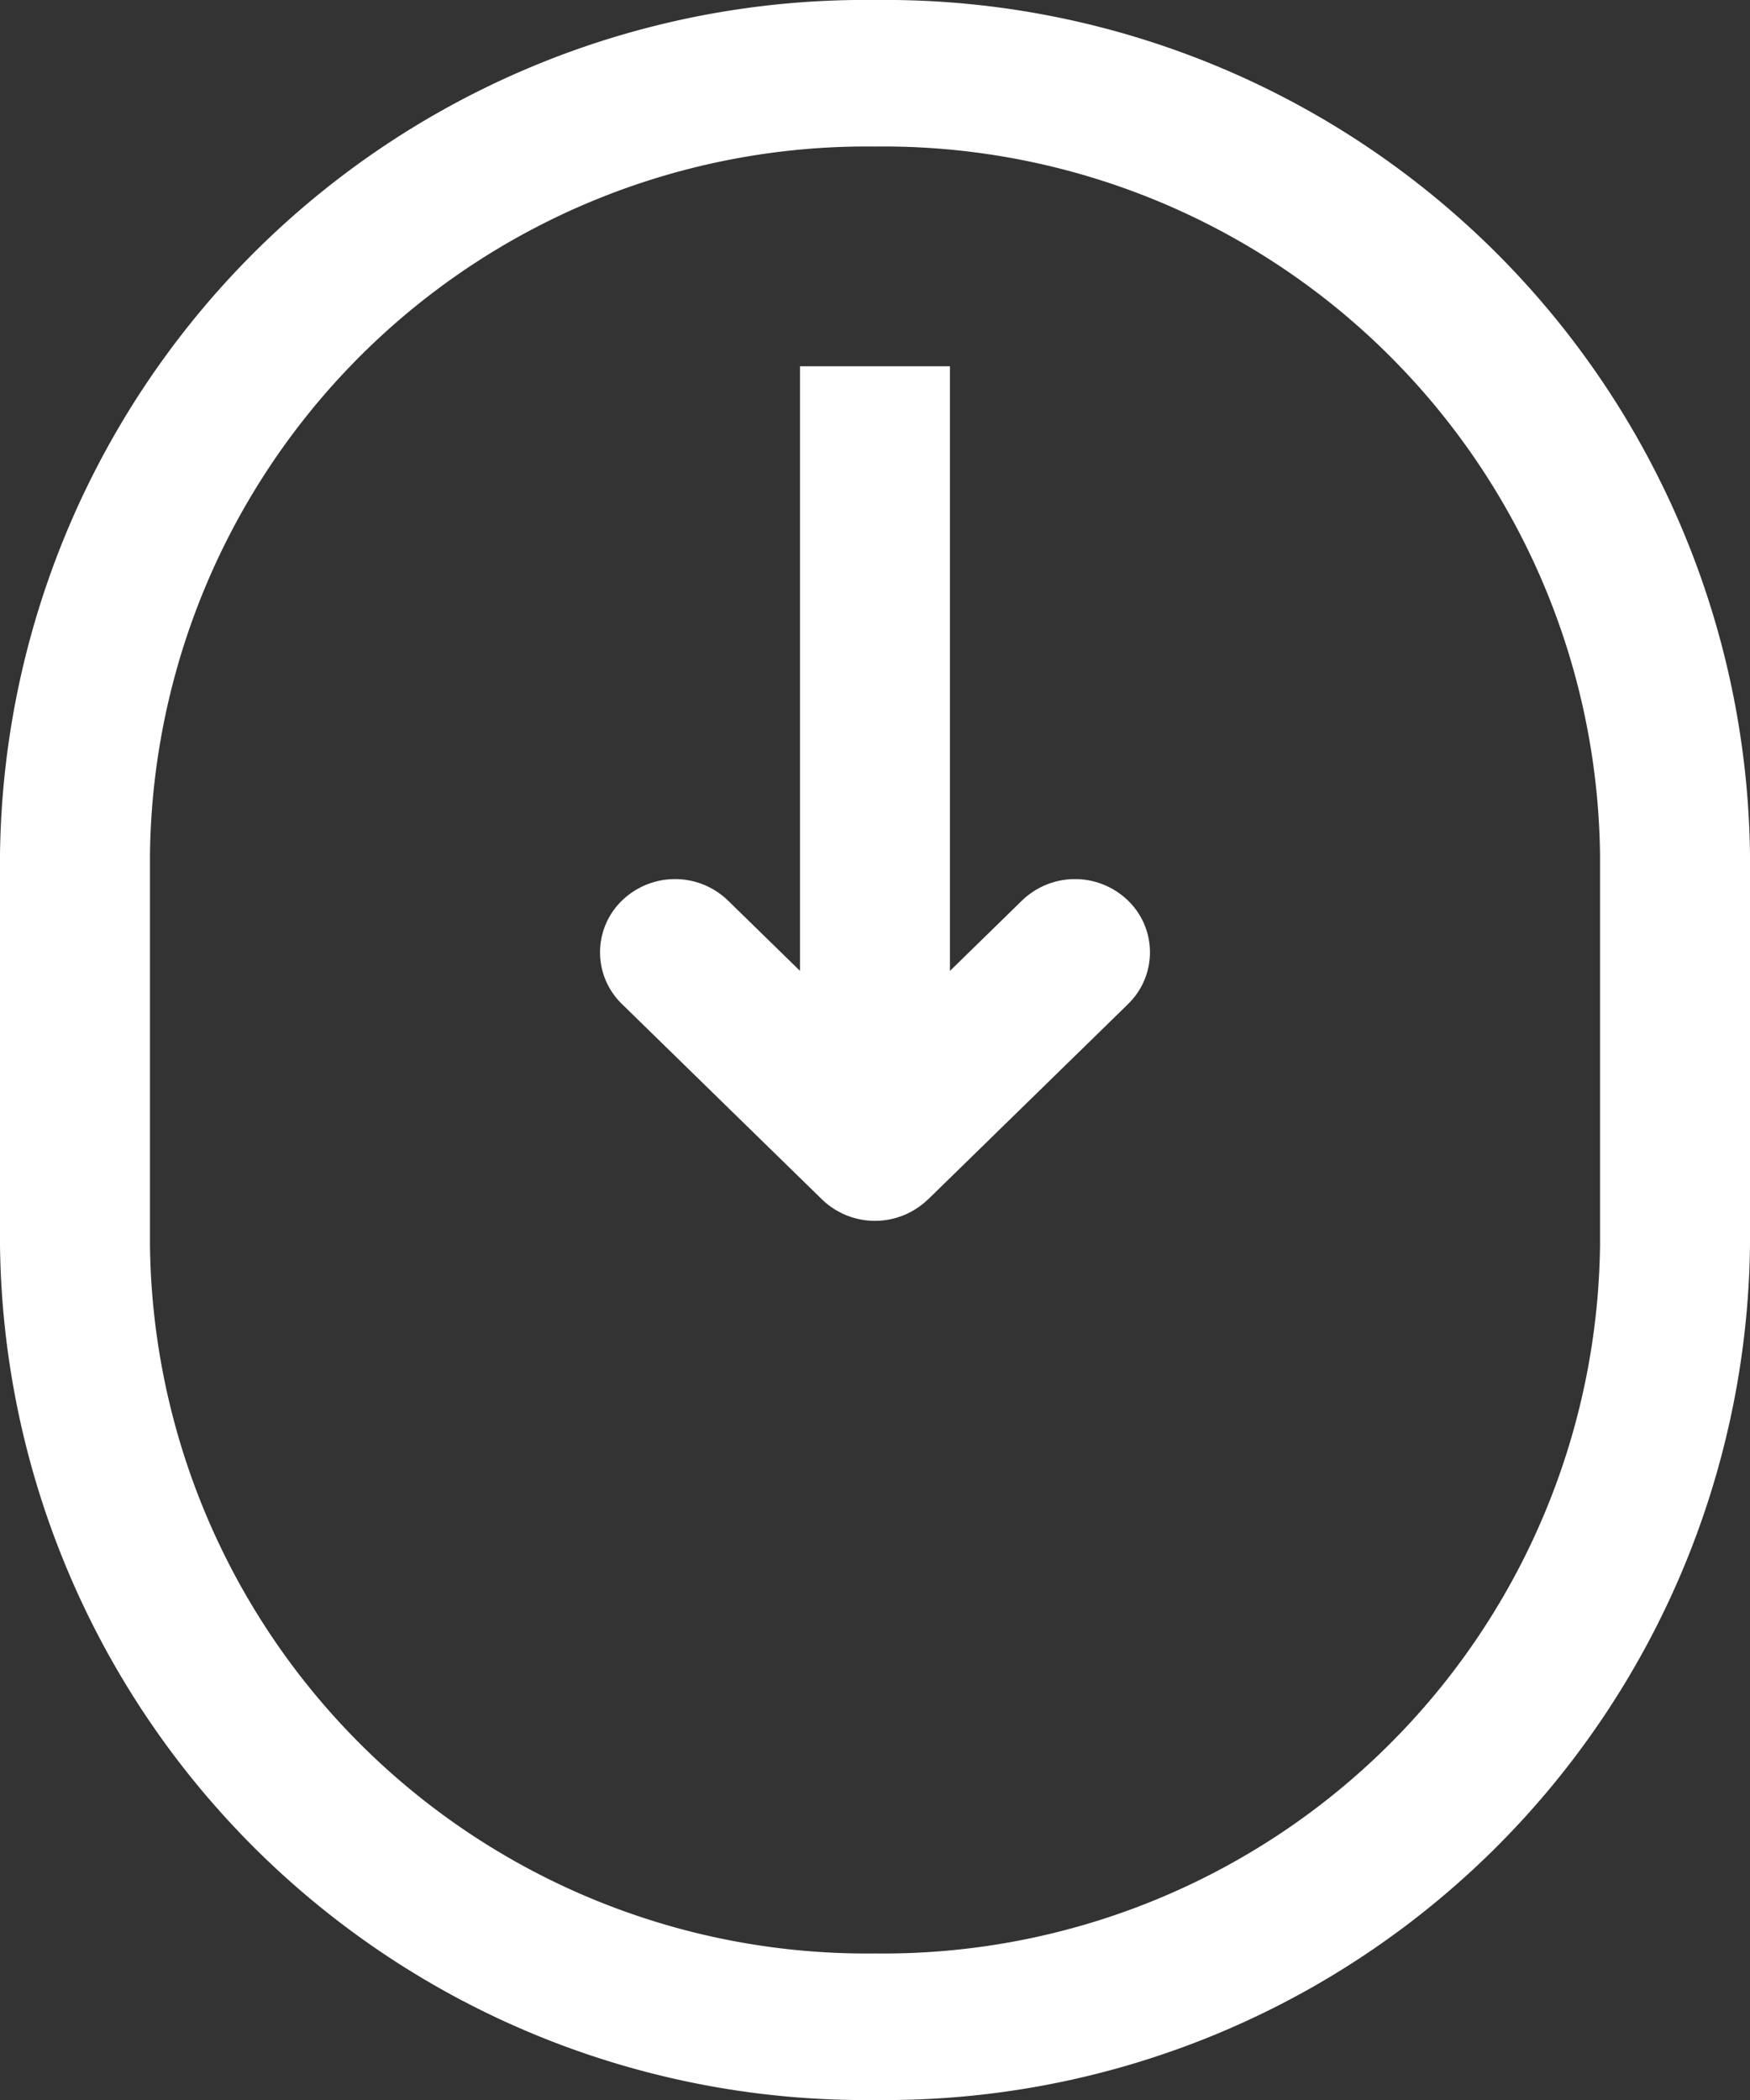 <svg xmlns="http://www.w3.org/2000/svg" xmlns:xlink="http://www.w3.org/1999/xlink" width="30" height="36" viewBox="0 0 30 36"><rect x="0" y="0" width="30" height="36" fill="#333333" stroke="none"/><defs><clipPath id="a"><rect width="30" height="36" fill="#fff"/></clipPath></defs><g clip-path="url(#a)"><path d="M15,19.674l-.909.887a1.306,1.306,0,0,0,1.817,0Zm-2.52-4.236a1.306,1.306,0,0,0-1.817,0,1.234,1.234,0,0,0,0,1.775Zm6.857,1.775a1.234,1.234,0,0,0,0-1.775,1.306,1.306,0,0,0-1.817,0ZM0,21.349H2.571v-6.7H0Zm30-6.7H27.429v6.7H30ZM13.714,19.674h2.571V6.279H13.714ZM15.909,7.167Zm-1.817,0Zm1.817,11.62L12.48,15.438l-1.817,1.775,3.429,3.349Zm0,1.775,3.429-3.349L17.52,15.438l-3.429,3.349ZM30,14.651A14.829,14.829,0,0,0,15,0V2.512a12.287,12.287,0,0,1,12.429,12.14ZM15,36A14.828,14.828,0,0,0,30,21.349H27.429A12.287,12.287,0,0,1,15,33.488ZM0,21.349A14.829,14.829,0,0,0,15,36V33.488A12.287,12.287,0,0,1,2.571,21.349Zm2.571-6.7A12.287,12.287,0,0,1,15,2.512V0A14.83,14.83,0,0,0,0,14.651Z" fill="#fff"/></g></svg>